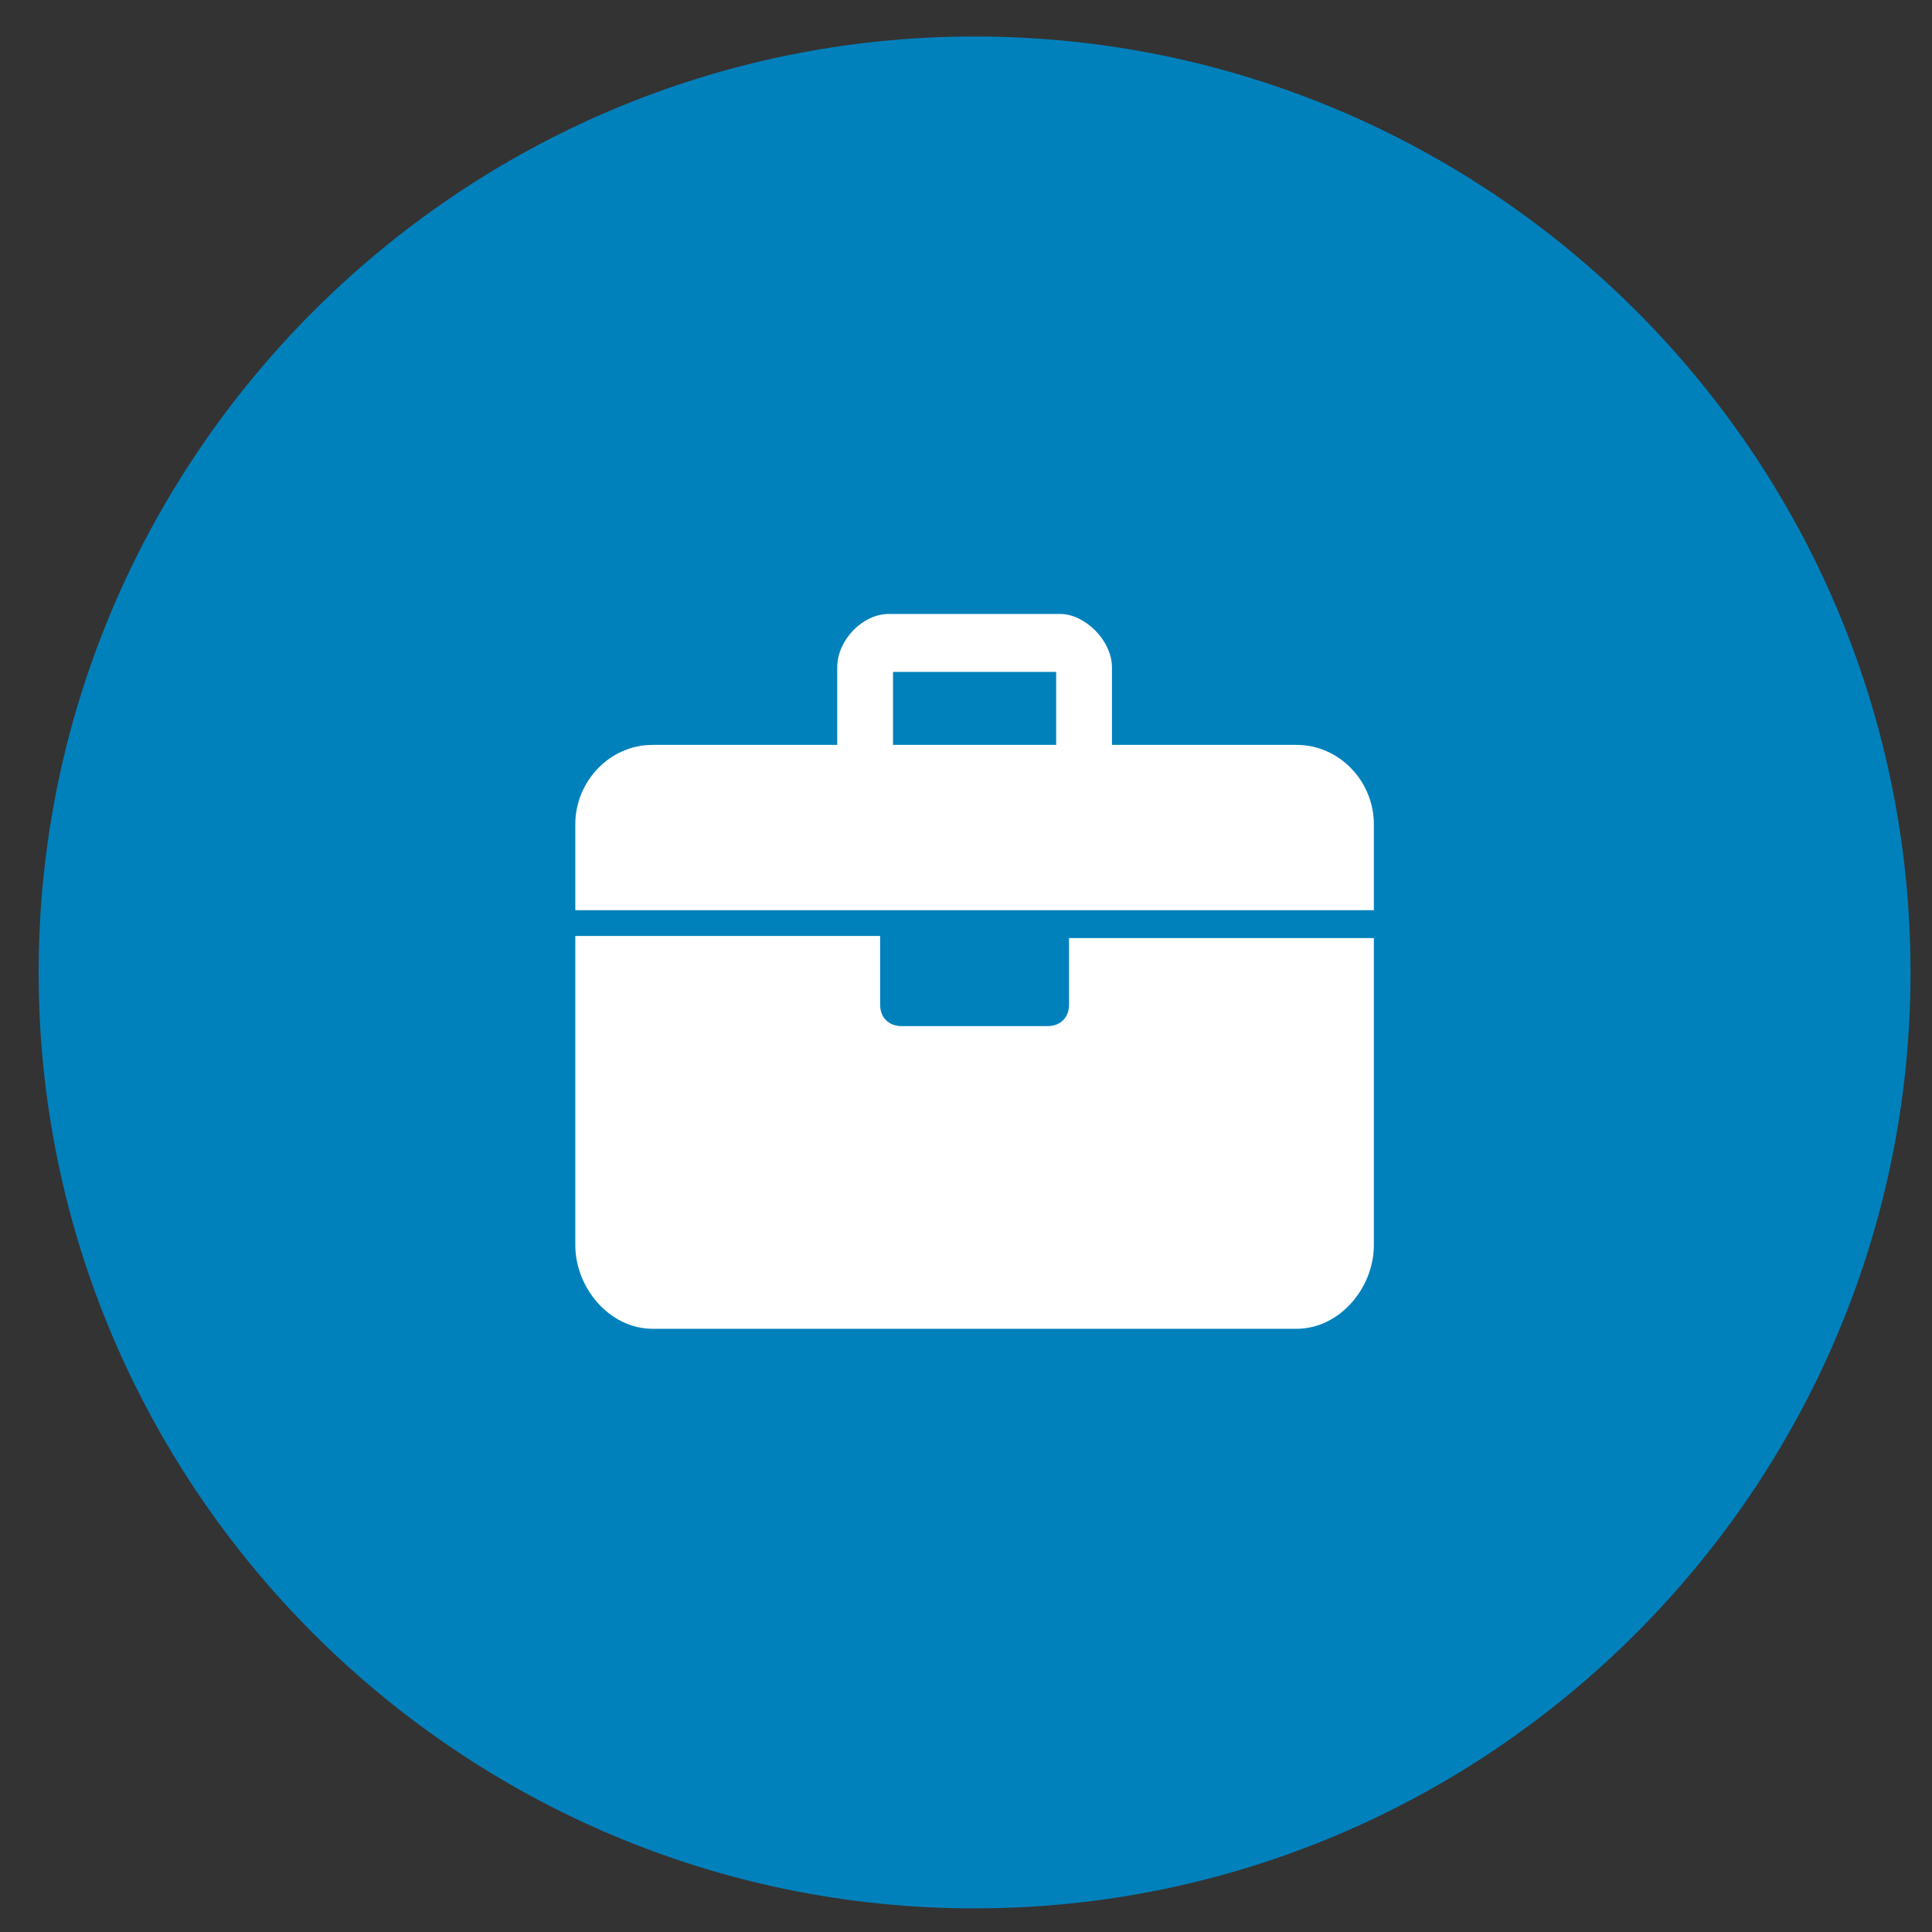 <?xml version="1.0" encoding="utf-8"?>
<!-- Generator: Adobe Illustrator 21.1.0, SVG Export Plug-In . SVG Version: 6.00 Build 0)  -->
<svg version="1.1" id="Layer_1" xmlns="http://www.w3.org/2000/svg" xmlns:xlink="http://www.w3.org/1999/xlink" x="0px" y="0px"
	 viewBox="0 0 90 90" style="enable-background:new 0 0 90 90;" xml:space="preserve">
<rect x="0" y="0" width="90" height="90" fill="#333333" stroke="none"/>
<style type="text/css">
	.st0{fill:#424953;}
	.st1{fill:#FFFFFF;}
	.st2{fill:#0081BC;}
</style>
<path class="st2" d="M45.4,1.7c-24,0-43.6,19.6-43.6,43.6c0,24,19.6,43.6,43.6,43.6c24,0,43.6-19.6,43.6-43.6
	C89,21.2,69.4,1.7,45.4,1.7z"/>
<g>
	<path class="st1" d="M49.8,46.8c0,0.6-0.4,1-1,1H42c-0.6,0-1-0.4-1-1v-3.2H26.8V58c0,2,1.6,3.9,3.6,3.9h30c2,0,3.6-1.9,3.6-3.9
		V43.7H49.8V46.8z"/>
	<path class="st1" d="M60.4,34.7h-8.6v-3.6c0-1.3-1.3-2.5-2.4-2.5h-8c-1.2,0-2.4,1.2-2.4,2.5v3.6h-8.6c-2,0-3.6,1.7-3.6,3.7v4H64v-4
		C64,36.4,62.4,34.7,60.4,34.7z M49.2,34.7h-7.6v-3.4h7.6V34.7z"/>
</g>
</svg>
